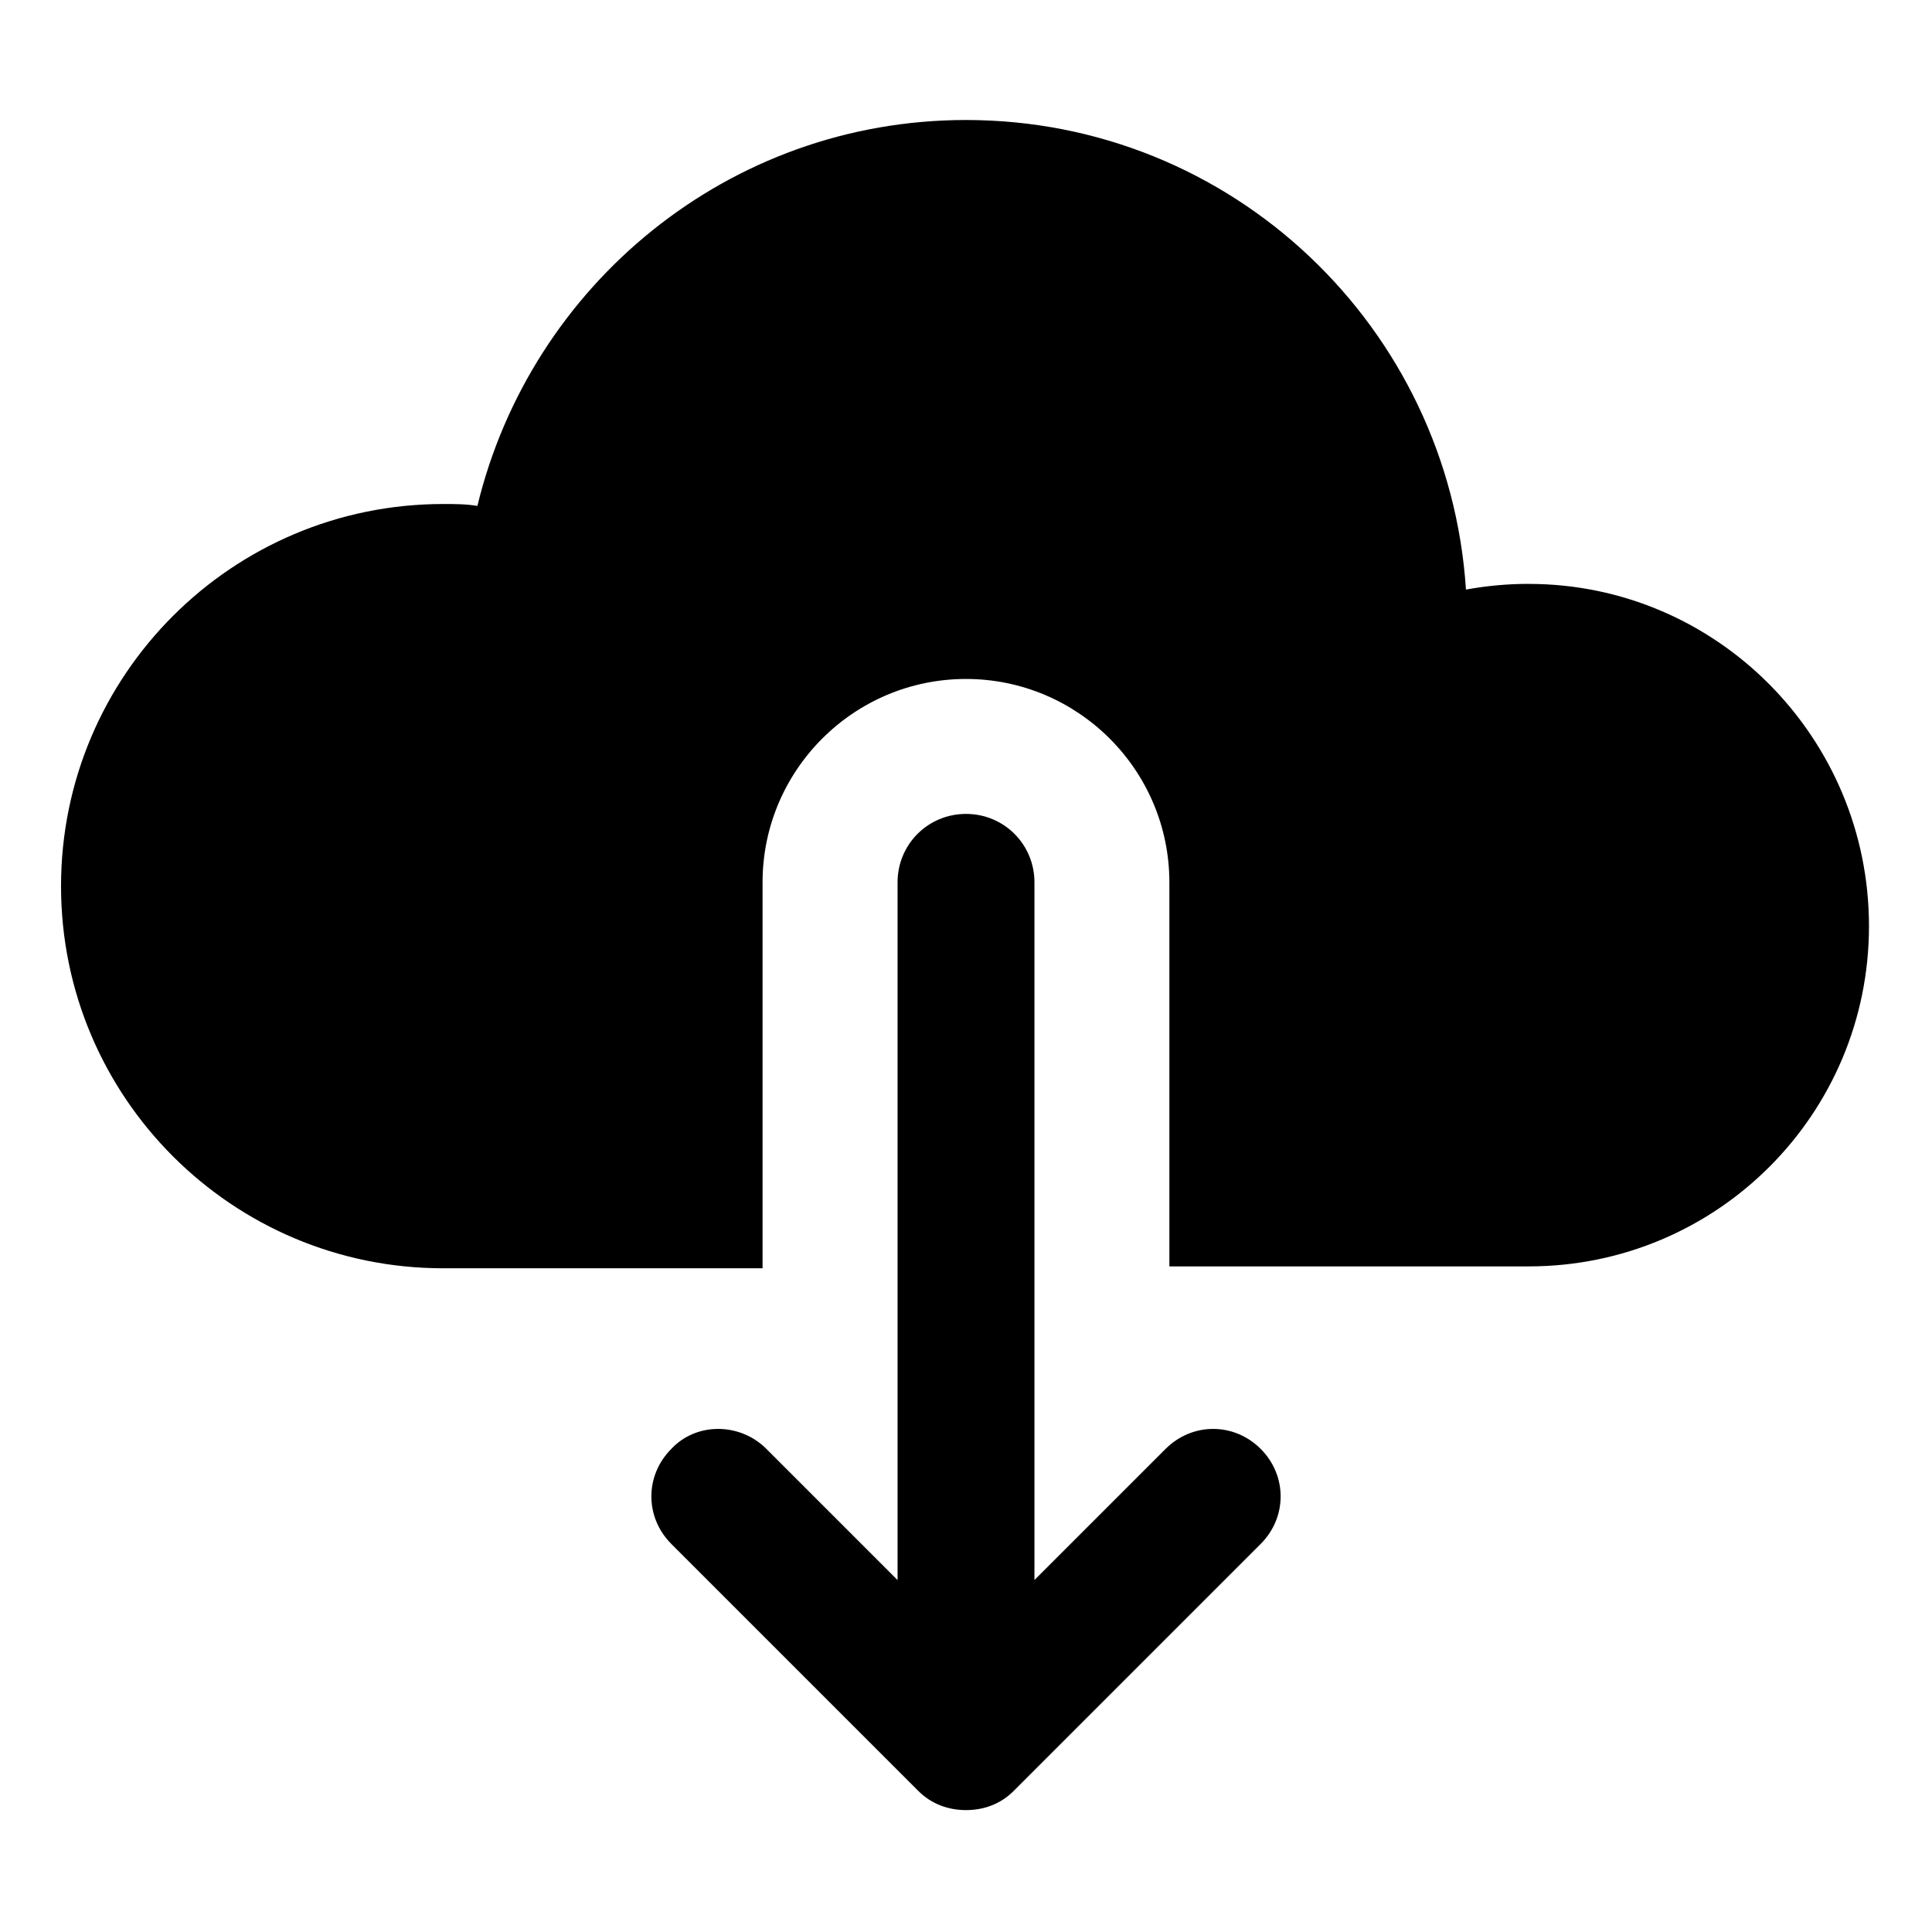 <?xml version="1.0" encoding="UTF-8"?>
<!-- The Best Svg Icon site in the world: iconSvg.co, Visit us! https://iconsvg.co -->
<svg fill="#000000" width="800px" height="800px" version="1.1" viewBox="144 144 512 512" xmlns="http://www.w3.org/2000/svg">
 <g>
  <path d="m549.12 298.73c-5.543 0-11.082 0.504-16.625 1.512-4.535-69.527-61.969-124.44-132.5-124.44-62.977 0-115.37 43.832-129.48 102.27-3.023-0.504-6.047-0.504-9.07-0.504-55.922 0-101.27 45.344-101.27 101.27s45.344 101.27 101.27 101.27h84.641v-102.27c0-29.727 24.184-53.906 53.906-53.906 29.727 0 53.906 24.184 53.906 53.906v101.77h95.219c49.879 0 90.184-40.305 90.184-90.184 0.004-49.875-40.301-90.684-90.18-90.684z"/>
  <path d="m452.9 527.96-34.762 34.762v-184.89c0-10.078-8.062-18.137-18.137-18.137-10.078 0-18.137 8.062-18.137 18.137v184.9l-34.762-34.762c-7.055-7.055-18.641-7.055-25.191 0-7.055 7.055-7.055 18.137 0 25.191l65.496 65.496c3.527 3.527 8.062 5.039 12.594 5.039 4.535 0 9.07-1.512 12.594-5.039l65.496-65.496c7.055-7.055 7.055-18.137 0-25.191-7.055-7.055-18.137-7.055-25.191-0.004z"/>
 </g>
</svg>